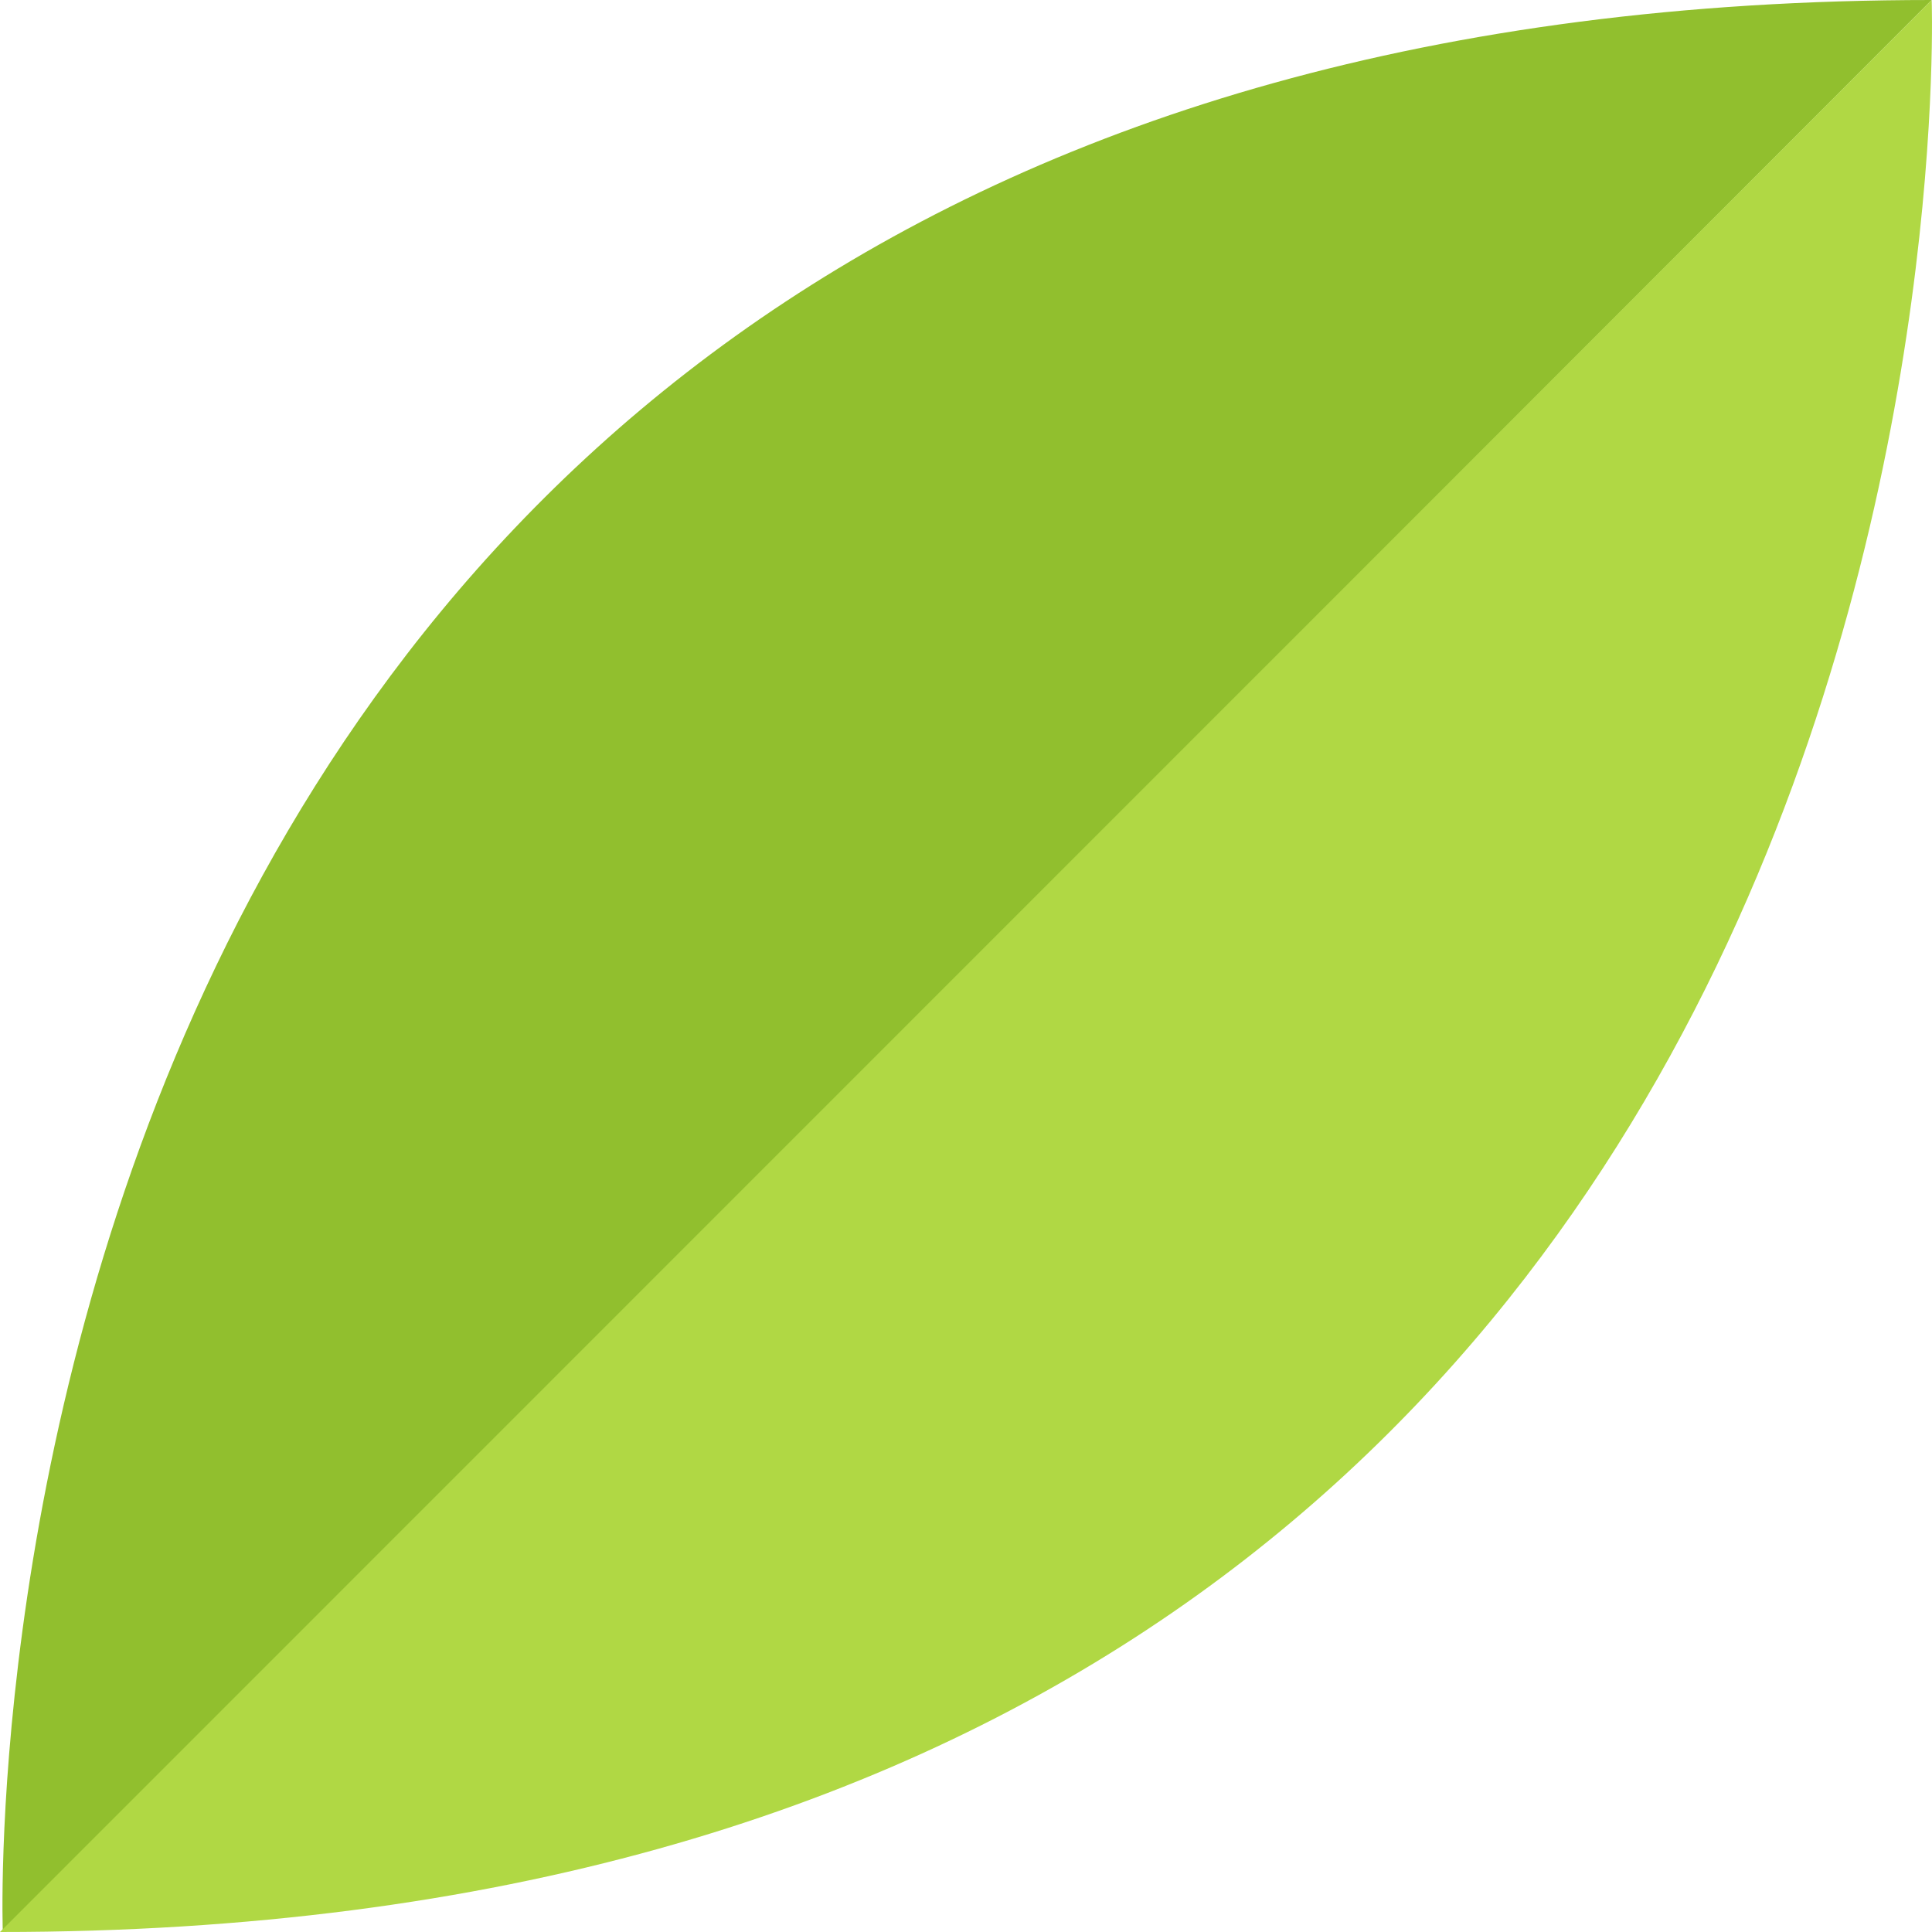 <svg width="500" height="500" viewBox="0 0 500 500" fill="none" xmlns="http://www.w3.org/2000/svg">
	<path d="M0.727 500C0.727 500 -18.494 0 499.922 0L0.727 500Z" fill="#91BF2E"/>
	<path d="M499.922 0C499.922 0 518.054 500 0 500L499.922 0Z" fill="#B0D844"/>
</svg>
